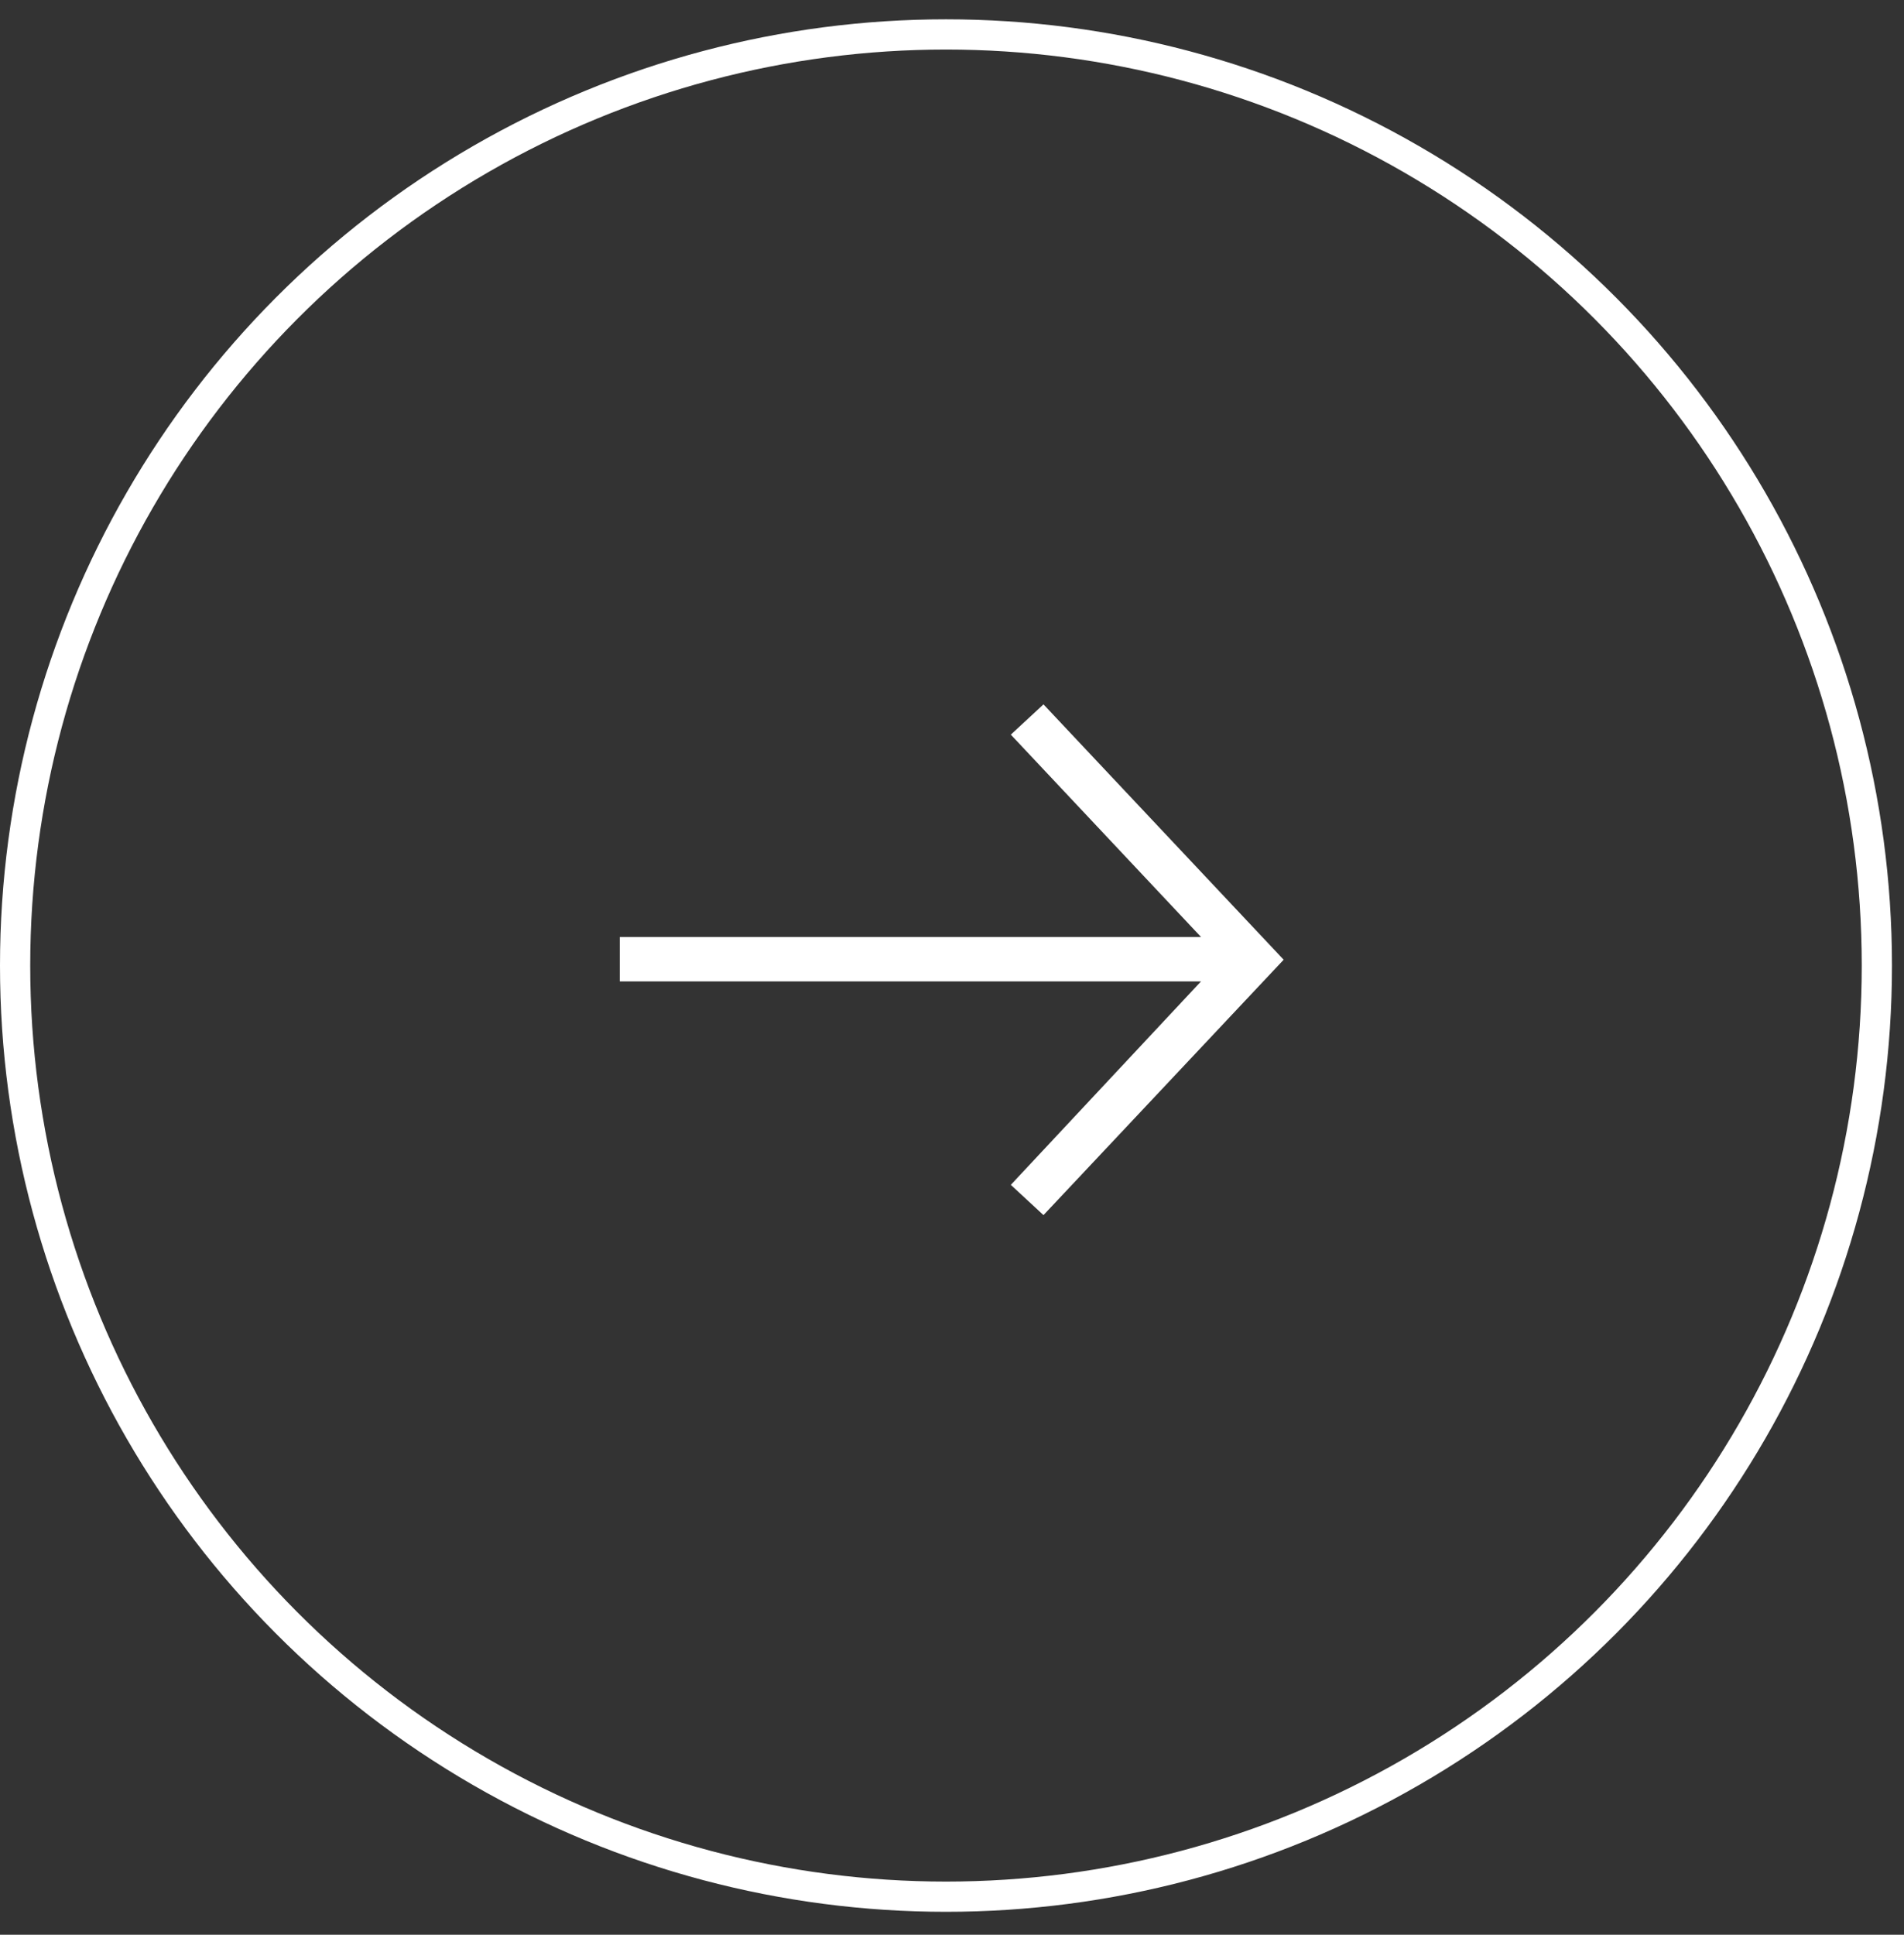 <svg width="63" height="64" viewBox="0 0 63 64" fill="none" xmlns="http://www.w3.org/2000/svg">
<rect x="0" y="0" width="63" height="64" fill="#333333" stroke="none"/>
<circle cx="31.301" cy="31.94" r="30.801" stroke="white"/>
<g clip-path="url(#clip0_2_2950)">
<path d="M34.527 40.195L42.474 31.747L34.527 23.3L33.446 24.301L39.739 30.994H20.508V32.464H39.739L33.446 39.194L34.527 40.195Z" fill="white"/>
</g>
<defs>
<clipPath id="clip0_2_2950">
<rect width="16.895" height="21.964" fill="white" transform="matrix(0 -1 1 0 20.508 40.195)"/>
</clipPath>
</defs>
</svg>
